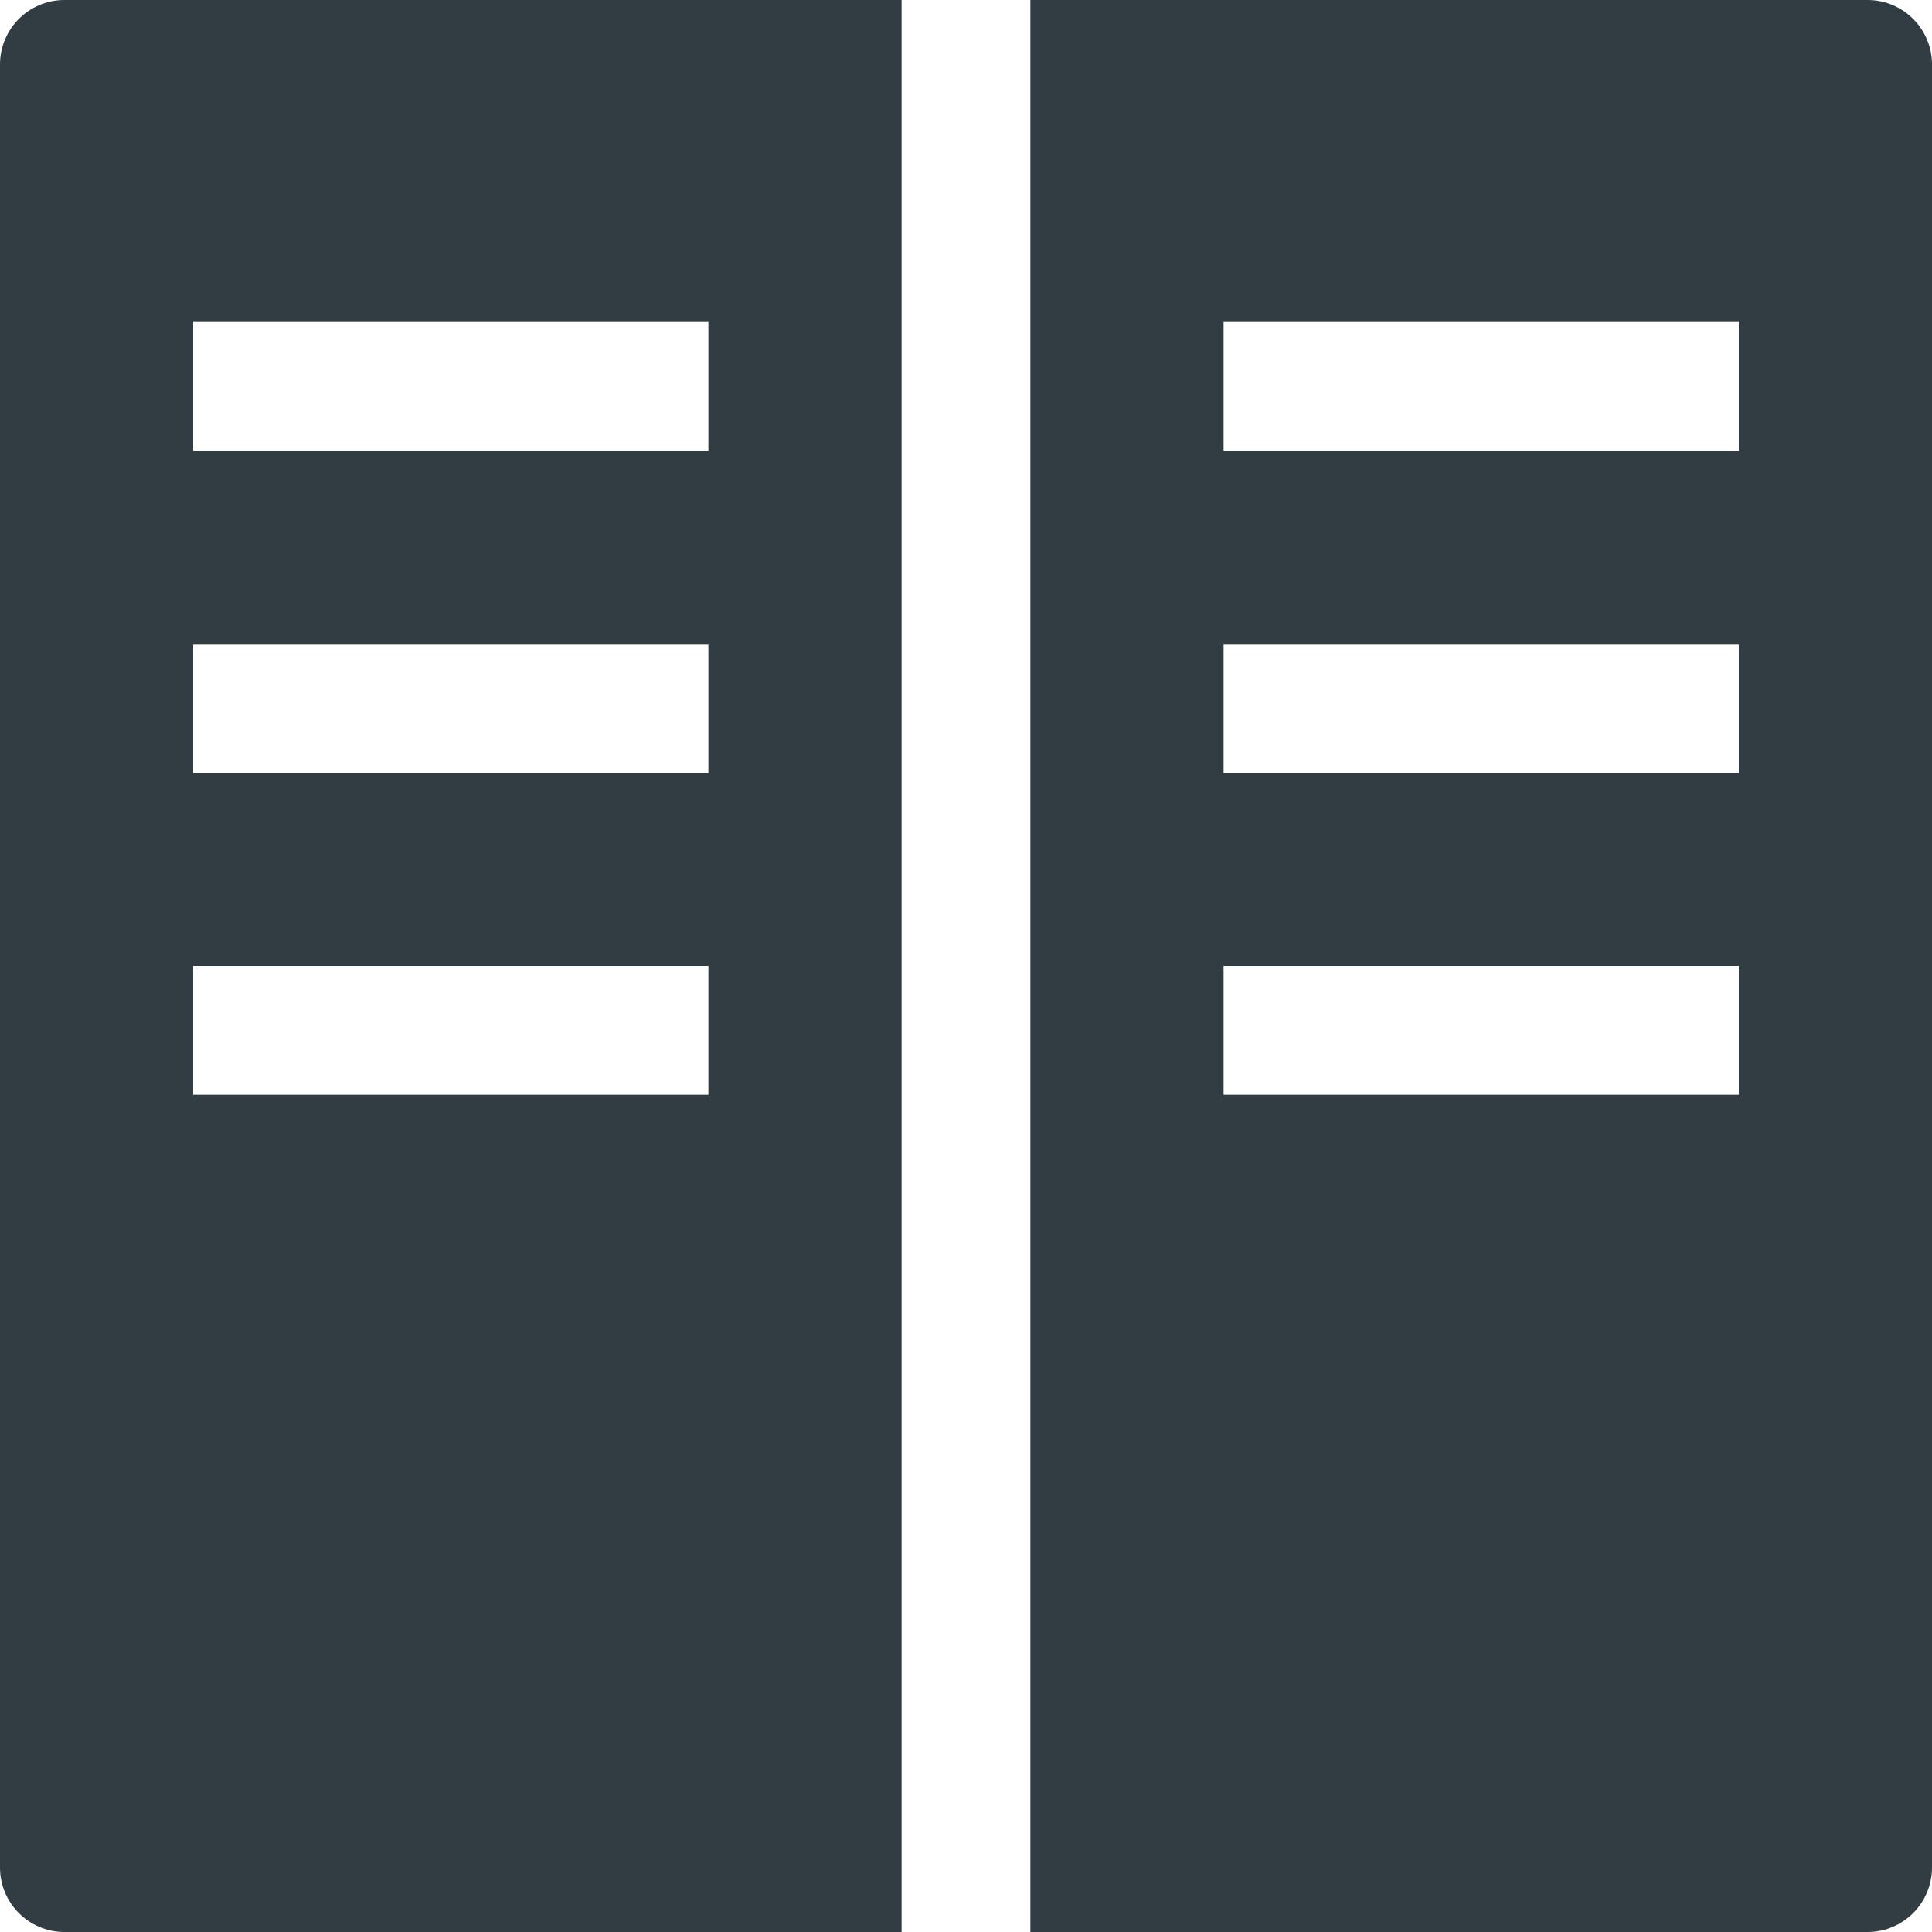 <svg xmlns="http://www.w3.org/2000/svg" width="30" height="30" viewBox="0 0 30 30">
  <path fill="#313C43" fill-rule="evenodd" d="M1,0 L14,0 L14,30 L1,30 C0.448,30 0,29.552 0,29 L0,1 C0,0.448 0.448,0 1,0 Z M11,17 L11,15 L3,15 L3,17 L11,17 Z M11,12 L11,10 L3,10 L3,12 L11,12 Z M11,7 L11,5 L3,5 L3,7 L11,7 Z M29,0 C29.552,0 30,0.448 30,1 L30,29 C30,29.552 29.552,30 29,30 L16,30 L16,0 L29,0 Z M27,17 L27,15 L19,15 L19,17 L27,17 Z M27,12 L27,10 L19,10 L19,12 L27,12 Z M27,7 L27,5 L19,5 L19,7 L27,7 Z"/>
</svg>
